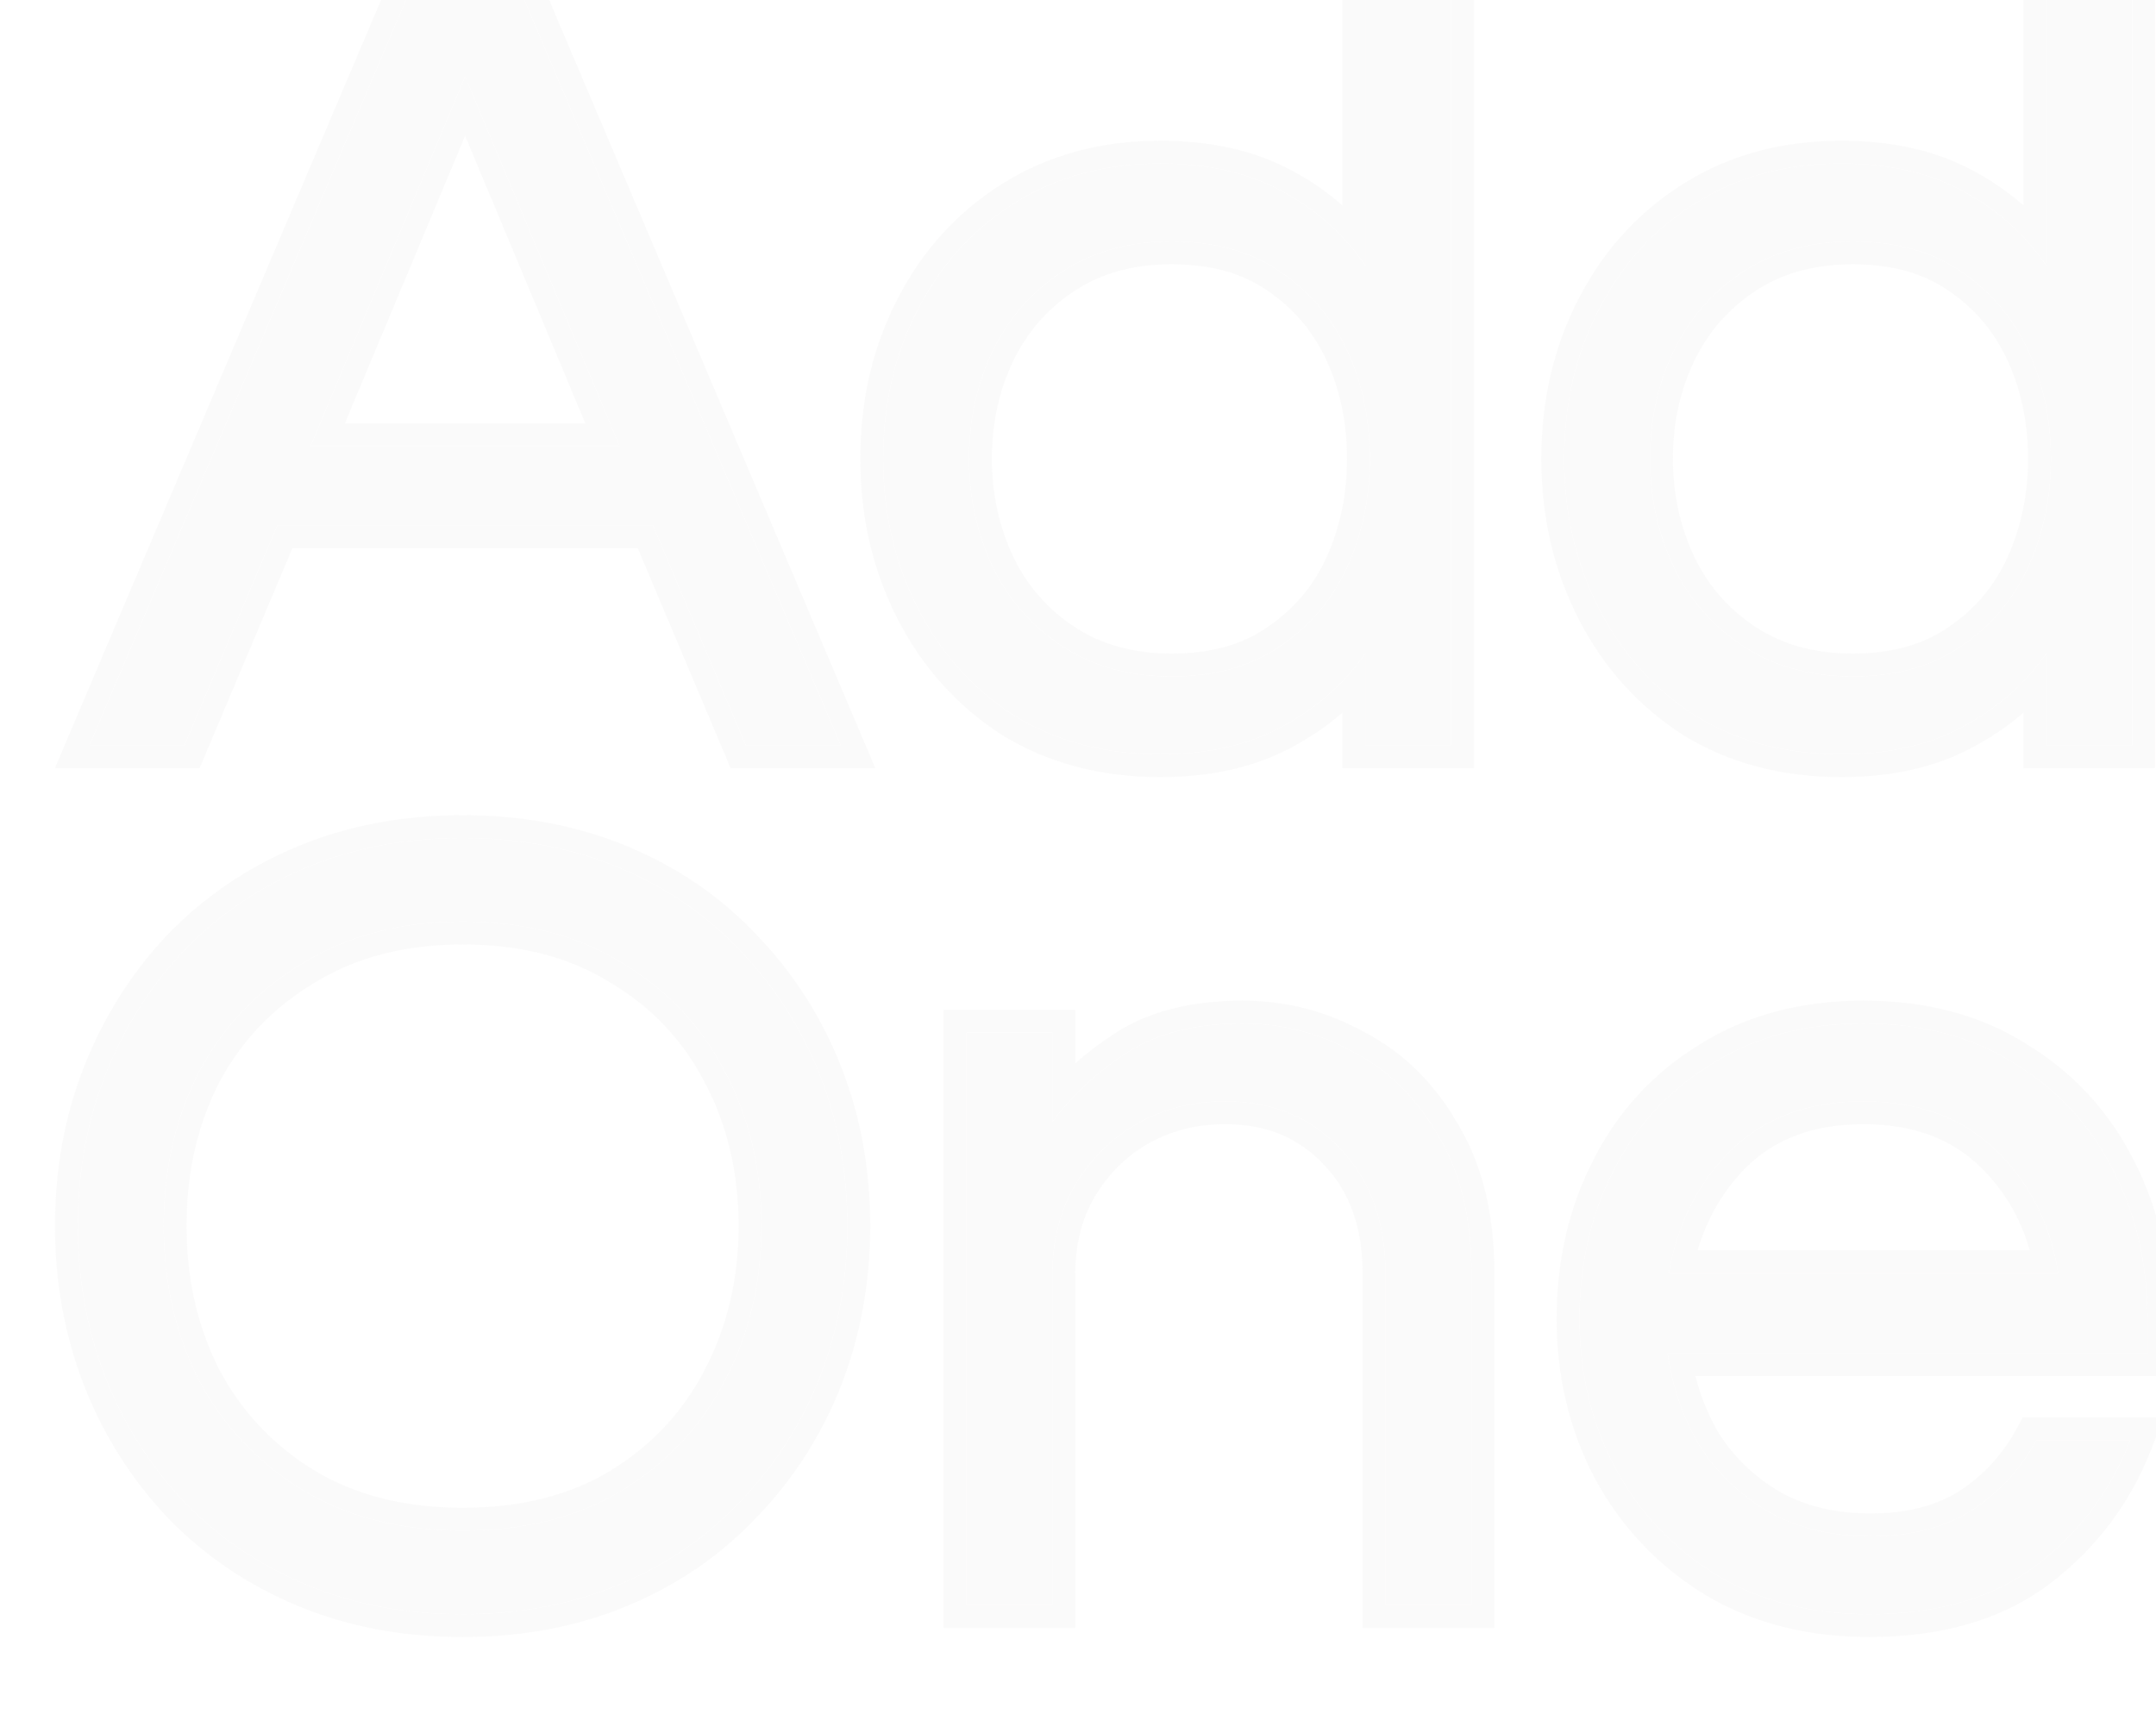 <?xml version="1.0" encoding="UTF-8"?> <svg xmlns="http://www.w3.org/2000/svg" width="510" height="410" viewBox="0 0 510 410" fill="none"><g clip-path="url(#clip0_1034_3304)"><g clip-path="url(#clip1_1034_3304)"><g clip-path="url(#clip2_1034_3304)"><g opacity="0.05"><path d="M21.175 176.3L97.289 -3.016H122.751L198.865 176.3H176.383L154.442 124.293H65.597L43.657 176.3H21.175ZM73.453 105.603H146.587L110.02 18.112L73.453 105.603Z" fill="#9C9898"></path><path d="M274.467 178.467C261.285 178.467 249.728 175.397 239.796 169.257C230.045 162.937 222.46 154.45 217.043 143.796C211.626 133.141 208.917 121.404 208.917 108.583C208.917 95.581 211.626 83.843 217.043 73.37C222.46 62.715 230.045 54.318 239.796 48.179C249.728 41.858 261.285 38.698 274.467 38.698C285.663 38.698 295.234 40.865 303.179 45.199C311.305 49.533 317.897 55.402 322.953 62.806V-13.309H343.268V176.3H322.953V154.63C317.897 161.854 311.305 167.632 303.179 171.966C295.234 176.3 285.663 178.467 274.467 178.467ZM277.176 160.048C287.288 160.048 295.776 157.7 302.638 153.005C309.68 148.31 315.007 142.08 318.619 134.315C322.231 126.37 324.036 117.792 324.036 108.583C324.036 99.192 322.231 90.615 318.619 82.85C315.007 75.085 309.68 68.855 302.638 64.16C295.776 59.465 287.288 57.117 277.176 57.117C267.244 57.117 258.667 59.465 251.443 64.16C244.22 68.855 238.712 75.085 234.92 82.85C231.128 90.615 229.232 99.192 229.232 108.583C229.232 117.792 231.128 126.37 234.92 134.315C238.712 142.08 244.22 148.31 251.443 153.005C258.667 157.7 267.244 160.048 277.176 160.048Z" fill="#9C9898"></path><path d="M435.56 178.467C422.378 178.467 410.821 175.397 400.889 169.257C391.138 162.937 383.553 154.45 378.136 143.796C372.719 133.141 370.01 121.404 370.01 108.583C370.01 95.581 372.719 83.843 378.136 73.37C383.553 62.715 391.138 54.318 400.889 48.179C410.821 41.858 422.378 38.698 435.56 38.698C446.756 38.698 456.327 40.865 464.273 45.199C472.399 49.533 478.99 55.402 484.046 62.806V-13.309H504.361V176.3H484.046V154.63C478.99 161.854 472.399 167.632 464.273 171.966C456.327 176.3 446.756 178.467 435.56 178.467ZM438.269 160.048C448.382 160.048 456.869 157.7 463.731 153.005C470.773 148.31 476.101 142.08 479.712 134.315C483.324 126.37 485.13 117.792 485.13 108.583C485.13 99.192 483.324 90.615 479.712 82.85C476.101 75.085 470.773 68.855 463.731 64.16C456.869 59.465 448.382 57.117 438.269 57.117C428.337 57.117 419.76 59.465 412.536 64.16C405.313 68.855 399.806 75.085 396.013 82.85C392.221 90.615 390.325 99.192 390.325 108.583C390.325 117.792 392.221 126.37 396.013 134.315C399.806 142.08 405.313 148.31 412.536 153.005C419.76 157.7 428.337 160.048 438.269 160.048Z" fill="#9C9898"></path><path d="M126.332 -8.429L127.734 -5.134L207.041 181.712H172.796L171.403 178.398L150.856 129.705H69.176L48.638 178.398L47.245 181.712H13L92.307 -5.134L93.71 -8.429H126.332ZM343.268 -13.309H322.953V62.806C317.897 55.402 311.305 49.533 303.179 45.199C295.234 40.865 285.663 38.698 274.467 38.698C261.285 38.698 249.728 41.858 239.796 48.179L236.243 50.59C228.185 56.456 221.783 64.048 217.043 73.37C211.626 83.843 208.917 95.581 208.917 108.583C208.917 121.404 211.626 133.141 217.043 143.796C222.46 154.45 230.045 162.937 239.796 169.257C249.728 175.397 261.285 178.467 274.467 178.467C285.663 178.467 295.234 176.3 303.179 171.966C311.305 167.632 317.897 161.854 322.953 154.63V176.3H343.268V-13.309ZM504.361 -13.309H484.046V62.806C478.99 55.402 472.399 49.533 464.273 45.199C456.327 40.865 446.756 38.698 435.56 38.698C422.378 38.698 410.821 41.858 400.889 48.179L397.336 50.59C389.278 56.456 382.876 64.048 378.136 73.37C372.719 83.843 370.01 95.581 370.01 108.583C370.01 121.404 372.719 133.141 378.136 143.796C383.553 154.45 391.138 162.937 400.889 169.257C410.821 175.397 422.378 178.467 435.56 178.467C446.756 178.467 456.327 176.3 464.273 171.966C472.399 167.632 478.99 161.854 484.046 154.63V176.3H504.361V-13.309ZM97.289 -3.016L21.175 176.3H43.657L65.597 124.293H154.442L176.383 176.3H198.865L122.751 -3.016H97.289ZM318.624 108.582C318.624 99.904 316.963 92.116 313.716 85.134C310.518 78.258 305.839 72.796 299.633 68.659L299.585 68.621C293.802 64.664 286.435 62.531 277.174 62.531C268.126 62.531 260.606 64.656 254.389 68.698C247.992 72.856 243.141 78.335 239.778 85.22C236.378 92.183 234.639 99.942 234.639 108.582C234.639 117.023 236.379 124.798 239.807 131.982C243.169 138.85 248.004 144.315 254.389 148.466C260.606 152.507 268.126 154.633 277.174 154.633L277.176 160.048L273.515 159.935C266.319 159.495 259.888 157.734 254.216 154.652L251.443 153.005C244.22 148.31 238.712 142.08 234.92 134.315C231.128 126.37 229.232 117.792 229.232 108.583C229.232 99.192 231.128 90.615 234.92 82.85C238.239 76.055 242.871 70.433 248.818 65.989L251.443 64.16C258.667 59.465 267.244 57.117 277.176 57.117C287.288 57.117 295.776 59.465 302.638 64.16C309.68 68.855 315.007 75.085 318.619 82.85C322.231 90.615 324.036 99.192 324.036 108.583C324.036 117.792 322.231 126.37 318.619 134.315L317.183 137.16C313.648 143.616 308.799 148.898 302.638 153.005C295.776 157.7 287.288 160.048 277.176 160.048L277.174 154.633C286.436 154.633 293.802 152.5 299.585 148.543L299.633 148.504C305.839 144.367 310.518 138.905 313.716 132.03C316.976 124.839 318.624 117.044 318.624 108.582ZM479.717 108.582C479.717 99.904 478.056 92.116 474.808 85.134C471.61 78.258 466.932 72.796 460.726 68.659L460.678 68.621C454.894 64.664 447.528 62.531 438.267 62.531C429.219 62.531 421.699 64.657 415.482 68.698C409.085 72.856 404.234 78.335 400.871 85.22C397.47 92.183 395.732 99.942 395.732 108.582C395.732 117.023 397.471 124.798 400.9 131.982C404.262 138.85 409.097 144.315 415.482 148.466C421.699 152.507 429.219 154.633 438.267 154.633L438.269 160.048L434.607 159.935C427.412 159.495 420.98 157.734 415.309 154.652L412.536 153.005C405.313 148.31 399.806 142.08 396.013 134.315C392.221 126.37 390.325 117.792 390.325 108.583C390.325 99.192 392.221 90.615 396.013 82.85C399.332 76.055 403.964 70.433 409.91 65.989L412.536 64.16C419.76 59.465 428.337 57.117 438.269 57.117C448.382 57.117 456.869 59.465 463.731 64.16C470.773 68.855 476.101 75.085 479.712 82.85C483.324 90.615 485.13 99.192 485.13 108.583C485.13 117.792 483.324 126.37 479.712 134.315L478.276 137.16C474.741 143.616 469.892 148.898 463.731 153.005C456.869 157.7 448.382 160.048 438.269 160.048L438.267 154.633C447.528 154.633 454.894 152.5 460.678 148.543L460.726 148.504C466.932 144.367 471.61 138.905 474.808 132.03C478.069 124.839 479.717 117.044 479.717 108.582ZM146.587 105.603H73.453L110.02 18.112L146.587 105.603ZM81.577 100.196H138.464L110.021 32.147L81.577 100.196ZM348.681 181.712H317.539V168.648C313.998 171.72 310.07 174.406 305.762 176.708C296.855 181.565 286.354 183.874 274.466 183.874C260.412 183.873 247.847 180.588 236.954 173.855L236.848 173.797C226.278 166.944 218.054 157.722 212.219 146.247C206.388 134.779 203.506 122.191 203.506 108.582C203.506 94.819 206.376 82.226 212.219 70.917C218.062 59.426 226.306 50.278 236.916 43.597C247.811 36.671 260.393 33.29 274.466 33.29C286.355 33.29 296.864 35.588 305.771 40.447C310.083 42.749 314 45.461 317.539 48.573V-18.717H348.681V181.712ZM509.774 181.712H478.631V168.648C475.09 171.72 471.163 174.406 466.854 176.708C457.948 181.565 447.446 183.874 435.558 183.874C421.505 183.873 408.939 180.588 398.047 173.855L397.951 173.797C387.376 166.943 379.148 157.725 373.311 146.247C367.48 134.779 364.599 122.191 364.599 108.582C364.599 94.82 367.469 82.226 373.311 70.917C378.789 60.143 386.379 51.436 396.049 44.885L398.008 43.597C408.903 36.671 421.485 33.29 435.558 33.29C447.447 33.29 457.957 35.588 466.864 40.447C471.176 42.749 475.093 45.461 478.631 48.573V-18.717H509.774V181.712Z" fill="#9C9898"></path><path d="M109.425 381.931C95.882 381.931 83.512 379.583 72.316 374.888C61.12 370.193 51.459 363.602 43.333 355.115C35.388 346.627 29.248 336.876 24.914 325.861C20.58 314.665 18.413 302.747 18.413 290.106C18.413 277.285 20.58 265.367 24.914 254.351C29.248 243.336 35.388 233.585 43.333 225.097C51.459 216.61 61.12 210.019 72.316 205.324C83.512 200.629 95.882 198.281 109.425 198.281C122.969 198.281 135.338 200.629 146.534 205.324C157.73 210.019 167.301 216.61 175.246 225.097C183.372 233.585 189.602 243.336 193.936 254.351C198.27 265.367 200.437 277.285 200.437 290.106C200.437 302.747 198.27 314.665 193.936 325.861C189.602 336.876 183.372 346.627 175.246 355.115C167.301 363.602 157.73 370.193 146.534 374.888C135.338 379.583 122.969 381.931 109.425 381.931ZM109.425 362.157C124.052 362.157 136.602 358.997 147.076 352.677C157.73 346.176 165.856 337.508 171.454 326.673C177.233 315.658 180.122 303.469 180.122 290.106C180.122 276.562 177.233 264.373 171.454 253.539C165.856 242.704 157.73 234.126 147.076 227.806C136.602 221.305 124.052 218.055 109.425 218.055C94.979 218.055 82.428 221.305 71.774 227.806C61.12 234.126 52.904 242.704 47.125 253.539C41.527 264.373 38.728 276.562 38.728 290.106C38.728 303.469 41.527 315.658 47.125 326.673C52.904 337.508 61.12 346.176 71.774 352.677C82.428 358.997 94.979 362.157 109.425 362.157Z" fill="#9C9898"></path><path d="M228.608 379.764V244.329H248.923V265.457C253.798 258.956 259.758 253.448 266.8 248.934C273.843 244.419 282.872 242.162 293.887 242.162C303.277 242.162 312.035 244.419 320.161 248.934C328.468 253.268 335.15 259.859 340.206 268.707C345.443 277.375 348.061 288.12 348.061 300.941V379.764H327.746V301.482C327.746 289.203 324.225 279.361 317.182 271.958C310.139 264.373 301.02 260.581 289.824 260.581C282.24 260.581 275.378 262.297 269.238 265.728C263.098 269.159 258.132 274.034 254.34 280.355C250.729 286.494 248.923 293.627 248.923 301.753V379.764H228.608Z" fill="#9C9898"></path><path d="M442.163 381.931C428.439 381.931 416.43 378.861 406.137 372.721C395.844 366.401 387.808 357.914 382.03 347.259C376.432 336.605 373.633 324.868 373.633 312.046C373.633 299.045 376.342 287.307 381.759 276.833C387.176 266.179 394.941 257.782 405.054 251.642C415.166 245.322 427.084 242.162 440.808 242.162C454.713 242.162 466.631 245.322 476.563 251.642C486.676 257.782 494.441 266.179 499.858 276.833C505.275 287.307 507.984 299.045 507.984 312.046V320.172H394.49C395.573 328.118 398.101 335.431 402.074 342.113C406.227 348.614 411.735 353.851 418.597 357.823C425.459 361.615 433.405 363.512 442.434 363.512C452.004 363.512 460.04 361.435 466.541 357.282C473.042 352.948 478.098 347.44 481.71 340.759H503.921C499.226 352.857 491.732 362.789 481.439 370.554C471.326 378.138 458.234 381.931 442.163 381.931ZM394.761 301.212H486.856C485.05 289.655 480.175 279.993 472.229 272.229C464.284 264.464 453.81 260.581 440.808 260.581C427.807 260.581 417.333 264.464 409.388 272.229C401.623 279.993 396.747 289.655 394.761 301.212Z" fill="#9C9898"></path><path d="M200.437 290.106C200.437 278.886 198.775 268.357 195.456 258.52L193.936 254.351C189.602 243.336 183.372 233.585 175.246 225.097C167.301 216.61 157.73 210.019 146.534 205.324C136.738 201.216 126.042 198.9 114.449 198.387L109.425 198.281C95.882 198.281 83.512 200.629 72.316 205.324L68.186 207.176C58.727 211.699 50.443 217.672 43.333 225.097L40.435 228.338C33.878 236.041 28.706 244.713 24.914 254.351L23.394 258.52C20.075 268.357 18.413 278.886 18.413 290.106C18.413 302.747 20.58 314.665 24.914 325.861C29.248 336.876 35.388 346.627 43.333 355.115C51.459 363.602 61.12 370.193 72.316 374.888C82.112 378.996 92.808 381.309 104.401 381.823L109.425 381.931C122.969 381.931 135.338 379.583 146.534 374.888C157.73 370.193 167.301 363.602 175.246 355.115C182.357 347.688 188.012 339.293 192.219 329.931L193.936 325.861C198.27 314.665 200.437 302.747 200.437 290.106ZM348.061 300.941C348.061 288.12 345.443 277.375 340.206 268.707C335.781 260.965 330.11 254.949 323.197 250.663L320.161 248.934C313.051 244.983 305.455 242.761 297.376 242.267L293.887 242.162C282.872 242.162 273.843 244.419 266.8 248.934L264.206 250.672C258.282 254.839 253.188 259.769 248.923 265.457V244.329H228.608V379.764H248.923V301.753C248.923 293.627 250.729 286.494 254.34 280.355C257.659 274.824 261.875 270.398 266.992 267.079L269.238 265.728C275.378 262.297 282.24 260.581 289.824 260.581L291.9 260.624C302.152 261.069 310.58 264.848 317.182 271.958C324.225 279.361 327.746 289.203 327.746 301.482V379.764H348.061V300.941ZM507.984 320.172V312.046C507.984 300.669 505.911 290.257 501.763 280.816L499.858 276.833C494.779 266.846 487.634 258.844 478.43 252.824L476.563 251.642C466.631 245.322 454.713 242.162 440.808 242.162C427.084 242.162 415.166 245.322 405.054 251.642L403.186 252.824C393.981 258.844 386.838 266.846 381.759 276.833C376.342 287.307 373.633 299.045 373.633 312.046C373.633 324.868 376.432 336.605 382.03 347.259C387.808 357.914 395.844 366.401 406.137 372.721C416.43 378.861 428.439 381.931 442.163 381.931C457.23 381.931 469.676 378.595 479.505 371.929L481.439 370.554C491.732 362.789 499.226 352.857 503.921 340.759H481.71C478.098 347.44 473.042 352.948 466.541 357.282C460.04 361.435 452.004 363.512 442.434 363.512L442.436 358.096C451.203 358.096 458.151 356.199 463.588 352.736C469.35 348.883 473.781 344.046 476.95 338.183L478.487 335.349H511.82L508.967 342.717C503.911 355.747 495.794 366.493 484.693 374.868L484.683 374.878C473.407 383.335 459.079 387.337 442.157 387.337C427.604 387.336 414.614 384.073 403.368 377.366L403.301 377.327C392.199 370.509 383.497 361.319 377.269 349.835L377.24 349.777C371.208 338.297 368.22 325.684 368.22 312.045C368.22 298.283 371.09 285.689 376.933 274.38C382.791 262.858 391.232 253.716 402.187 247.051L404.291 245.792C414.907 239.71 427.136 236.754 440.803 236.753C455.532 236.753 468.489 240.109 479.429 247.06C490.381 253.725 498.825 262.86 504.683 274.38C510.526 285.69 513.395 298.281 513.395 312.045V325.58H401.053C402.282 330.432 404.145 334.981 406.663 339.24C410.325 344.957 415.166 349.571 421.264 353.111C427.2 356.379 434.205 358.096 442.436 358.096L442.434 363.512L439.093 363.418C432.525 363.062 426.566 361.642 421.216 359.153L418.597 357.823C411.735 353.851 406.227 348.614 402.074 342.113C398.101 335.431 395.573 328.118 394.49 320.172H507.984ZM174.707 290.105C174.707 277.356 171.996 266.053 166.677 256.08L166.648 256.023C161.523 246.104 154.111 238.271 144.314 232.459L144.218 232.402C134.75 226.526 123.232 223.468 109.425 223.468C95.815 223.468 84.272 226.516 74.594 232.421L74.536 232.459C64.747 238.267 57.23 246.091 51.923 256.013C46.764 265.998 44.133 277.329 44.133 290.105C44.133 302.648 46.745 313.959 51.895 324.129L53.998 327.77C59.125 336.034 65.951 342.77 74.536 348.019L76.371 349.066C85.675 354.13 96.638 356.751 109.425 356.751L109.425 362.157L106.735 362.121C94.304 361.775 83.325 359.005 73.796 353.821L71.774 352.677C61.12 346.176 52.904 337.508 47.125 326.673C41.527 315.658 38.728 303.469 38.728 290.106C38.728 276.562 41.527 264.373 47.125 253.539C52.542 243.383 60.1 235.21 69.8 229.02L71.774 227.806C82.428 221.305 94.979 218.055 109.425 218.055L112.143 218.089C125.612 218.47 137.257 221.712 147.076 227.806C157.73 234.126 165.856 242.704 171.454 253.539C177.233 264.373 180.122 276.562 180.122 290.106L179.981 295.062C179.349 306.497 176.51 317.035 171.454 326.673C165.856 337.508 157.73 346.176 147.076 352.677L145.082 353.821C135.021 359.375 123.137 362.157 109.425 362.157L109.425 356.751C123.258 356.751 134.798 353.766 144.276 348.048C154.096 342.052 161.519 334.114 166.648 324.187L166.667 324.158C172.008 313.976 174.707 302.658 174.707 290.105ZM440.808 260.581C453.81 260.581 464.284 264.464 472.229 272.229C480.175 279.993 485.05 289.655 486.856 301.212H394.761C396.747 289.655 401.623 279.993 409.388 272.229C417.333 264.464 427.807 260.581 440.808 260.581ZM440.803 265.994C428.958 265.995 419.929 269.49 413.166 276.099C407.713 281.568 403.868 288.107 401.591 295.801H480.12C477.929 288.111 474.052 281.576 468.449 276.099C461.685 269.489 452.65 265.994 440.803 265.994ZM205.85 290.105C205.85 303.376 203.568 315.958 198.982 327.808L198.972 327.837C194.383 339.502 187.771 349.856 179.155 358.855L179.145 358.845C170.664 367.893 160.475 374.904 148.627 379.873C136.696 384.876 123.604 387.337 109.425 387.337C95.246 387.337 82.154 384.876 70.223 379.873C58.367 374.901 48.082 367.896 39.426 358.855L39.378 358.807C30.959 349.813 24.456 339.474 19.878 327.837L19.868 327.808C15.282 315.958 13 303.376 13 290.105C13 276.664 15.277 264.069 19.878 252.373C24.456 240.735 30.959 230.397 39.378 221.403L39.426 221.355C48.082 212.314 58.367 205.309 70.223 200.337C82.154 195.334 95.246 192.873 109.425 192.873C123.604 192.873 136.696 195.334 148.627 200.337C160.472 205.305 170.665 212.31 179.145 221.355C187.761 230.354 194.383 240.708 198.972 252.373C203.573 264.068 205.85 276.664 205.85 290.105ZM254.331 251.633C257.285 248.997 260.462 246.571 263.88 244.38C272.03 239.156 282.16 236.753 293.889 236.753C304.137 236.754 313.749 239.224 322.649 244.14L322.707 244.169C322.732 244.183 322.759 244.194 322.784 244.207C331.999 249.044 339.346 256.338 344.839 265.907L345.896 267.752C351.034 277.096 353.475 288.238 353.475 300.94V385.175H322.332V301.478C322.332 290.293 319.161 281.887 313.264 275.686L313.216 275.638C307.288 269.254 299.653 265.994 289.826 265.994C283.091 265.994 277.142 267.506 271.872 270.451C266.599 273.399 262.31 277.591 258.981 283.141L258.971 283.131C255.929 288.32 254.331 294.475 254.331 301.757V385.175H223.198V238.915H254.331V251.633Z" fill="#9C9898"></path></g></g></g></g><defs><clipPath id="clip0_1034_3304"><rect width="510" height="410" fill="white"></rect></clipPath><clipPath id="clip1_1034_3304"><rect width="510" height="410" fill="white"></rect></clipPath><clipPath id="clip2_1034_3304"><rect width="510" height="410" fill="white"></rect></clipPath></defs></svg> 